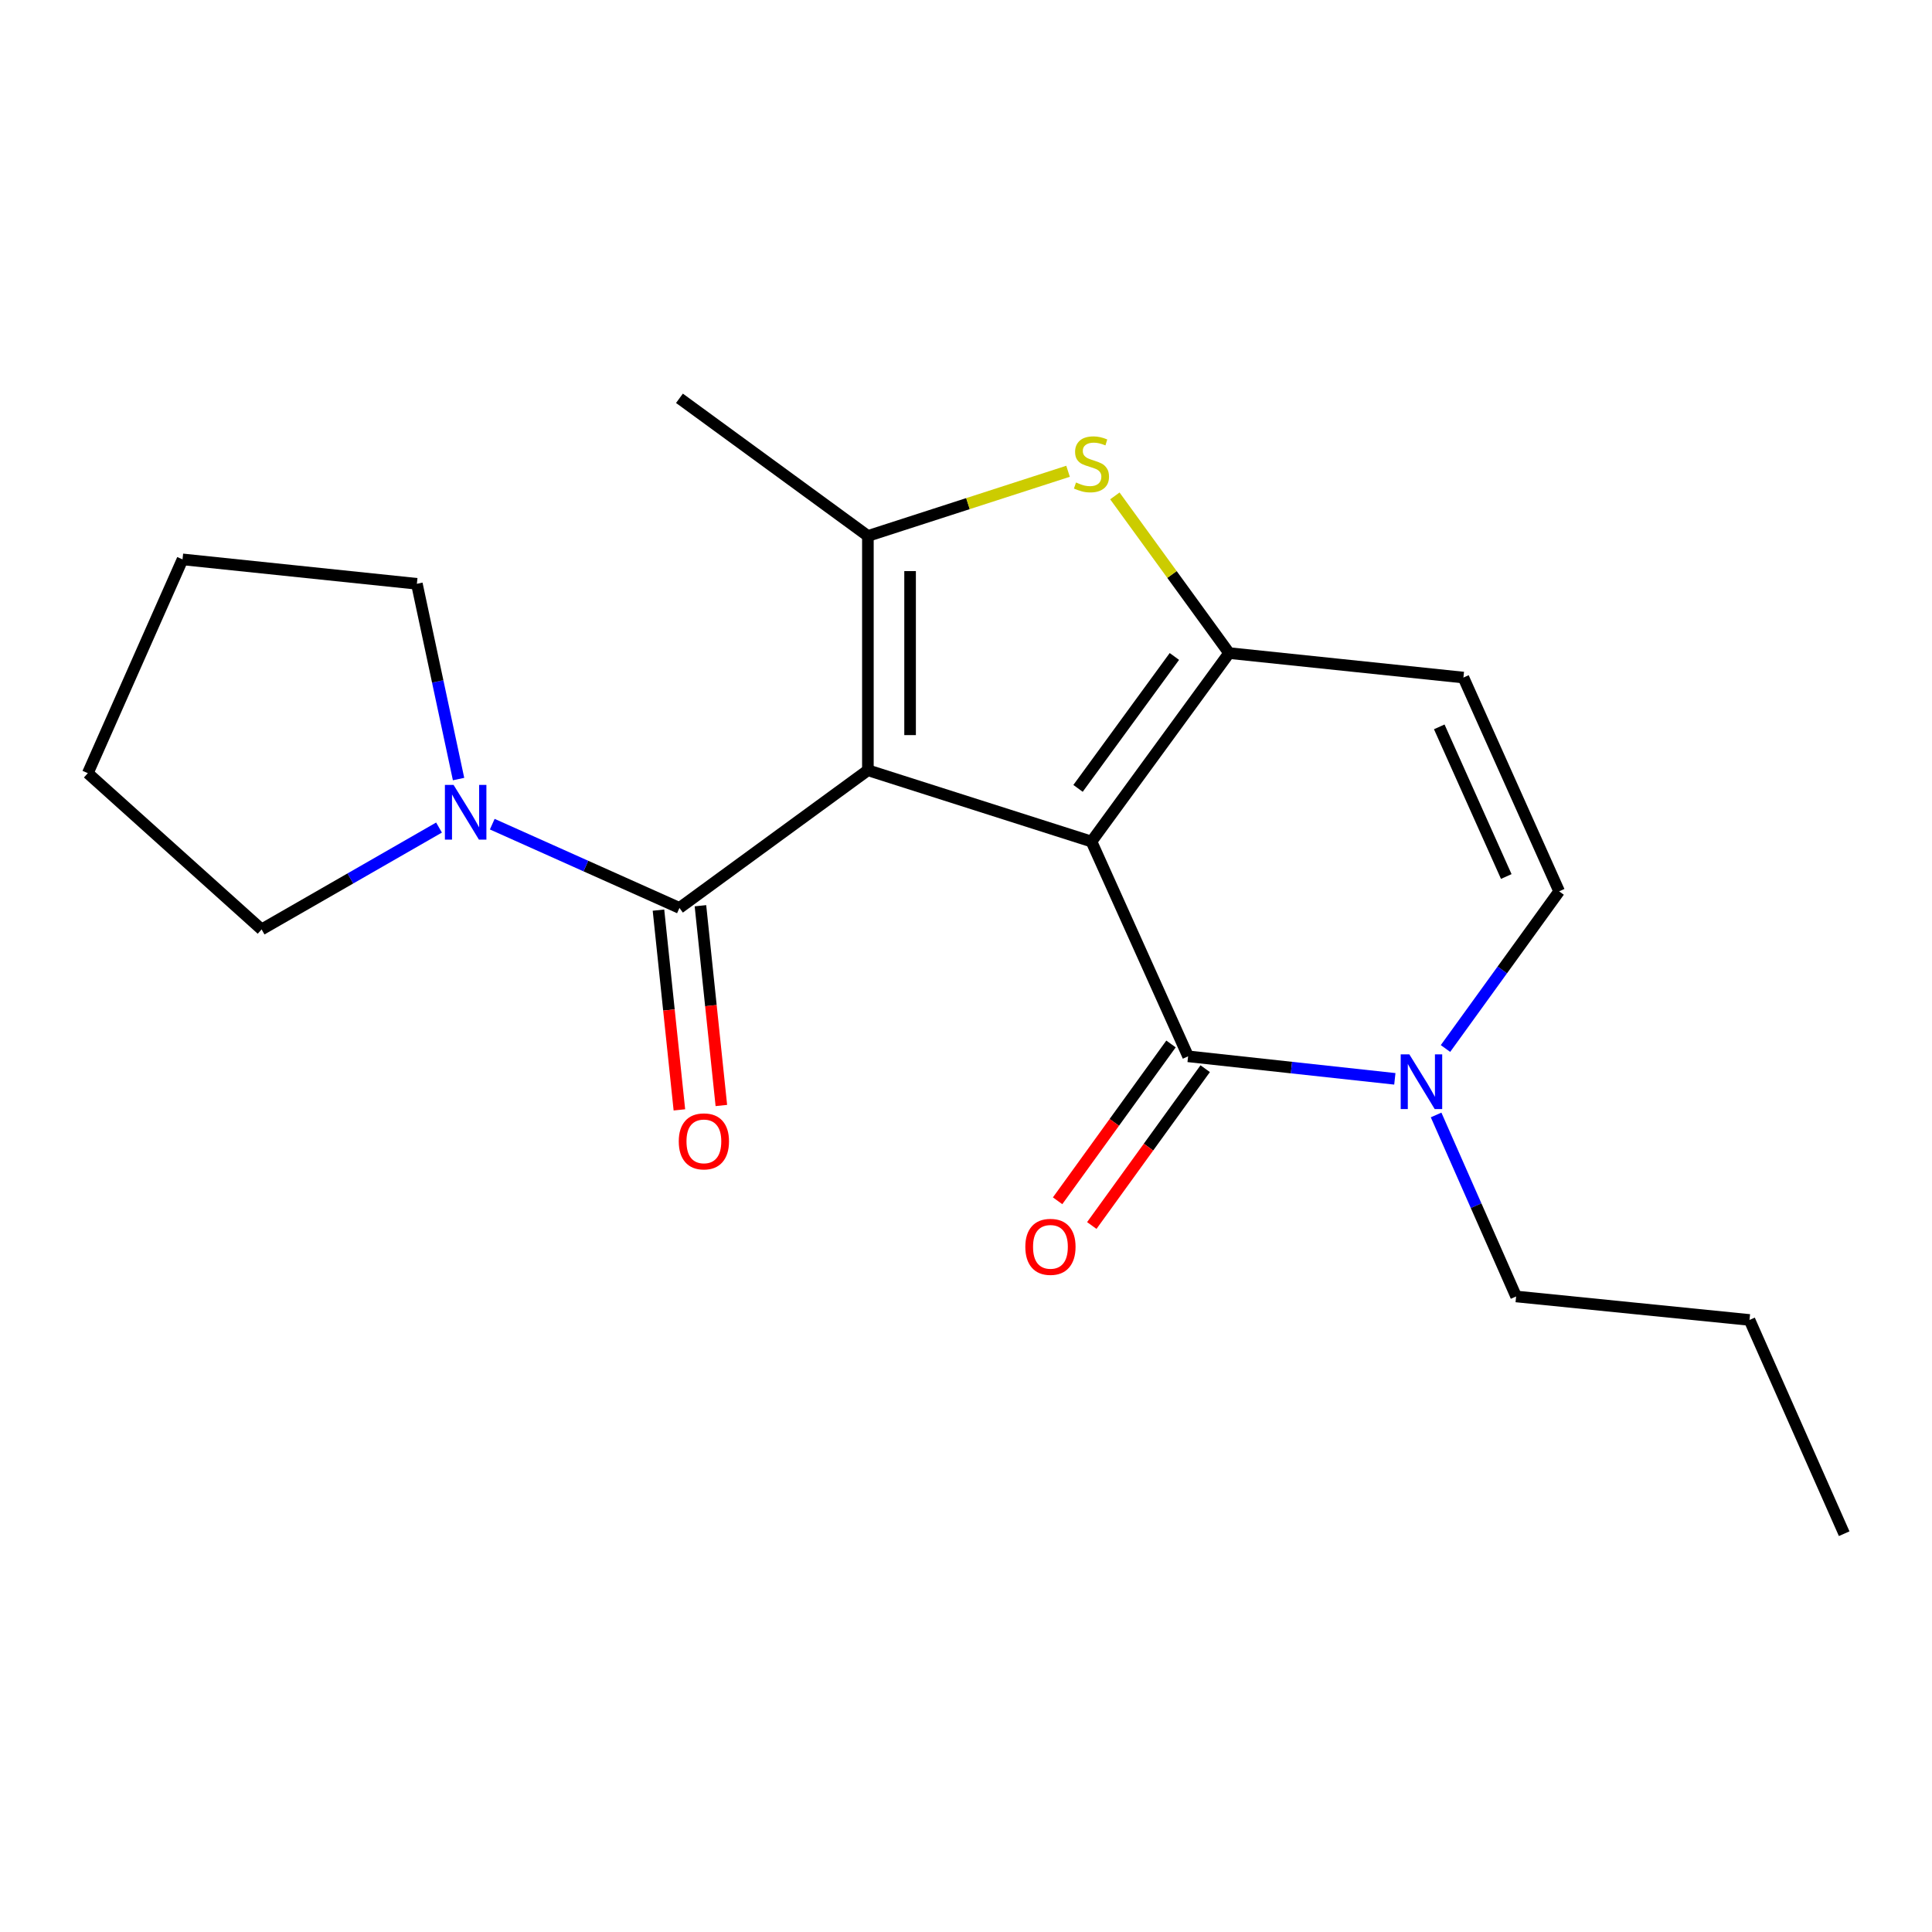 <?xml version='1.0' encoding='iso-8859-1'?>
<svg version='1.1' baseProfile='full'
              xmlns='http://www.w3.org/2000/svg'
                      xmlns:rdkit='http://www.rdkit.org/xml'
                      xmlns:xlink='http://www.w3.org/1999/xlink'
                  xml:space='preserve'
width='1000px' height='1000px' viewBox='0 0 1000 1000'>
<!-- END OF HEADER -->
<rect style='opacity:1.0;fill:#FFFFFF;stroke:none' width='1000' height='1000' x='0' y='0'> </rect>
<path class='bond-0' d='M 564.942,435.58 L 449.219,398.68' style='fill:none;fill-rule:evenodd;stroke:#000000;stroke-width:6px;stroke-linecap:butt;stroke-linejoin:miter;stroke-opacity:1' />
<path class='bond-1' d='M 564.942,435.58 L 636.182,338.033' style='fill:none;fill-rule:evenodd;stroke:#000000;stroke-width:6px;stroke-linecap:butt;stroke-linejoin:miter;stroke-opacity:1' />
<path class='bond-1' d='M 557.99,408.066 L 607.857,339.784' style='fill:none;fill-rule:evenodd;stroke:#000000;stroke-width:6px;stroke-linecap:butt;stroke-linejoin:miter;stroke-opacity:1' />
<path class='bond-3' d='M 564.942,435.58 L 614.959,546.753' style='fill:none;fill-rule:evenodd;stroke:#000000;stroke-width:6px;stroke-linecap:butt;stroke-linejoin:miter;stroke-opacity:1' />
<path class='bond-2' d='M 449.219,398.68 L 449.219,277.411' style='fill:none;fill-rule:evenodd;stroke:#000000;stroke-width:6px;stroke-linecap:butt;stroke-linejoin:miter;stroke-opacity:1' />
<path class='bond-2' d='M 471.06,380.489 L 471.06,295.601' style='fill:none;fill-rule:evenodd;stroke:#000000;stroke-width:6px;stroke-linecap:butt;stroke-linejoin:miter;stroke-opacity:1' />
<path class='bond-4' d='M 449.219,398.68 L 351.684,469.944' style='fill:none;fill-rule:evenodd;stroke:#000000;stroke-width:6px;stroke-linecap:butt;stroke-linejoin:miter;stroke-opacity:1' />
<path class='bond-5' d='M 636.182,338.033 L 606.616,297.354' style='fill:none;fill-rule:evenodd;stroke:#000000;stroke-width:6px;stroke-linecap:butt;stroke-linejoin:miter;stroke-opacity:1' />
<path class='bond-5' d='M 606.616,297.354 L 577.051,256.675' style='fill:none;fill-rule:evenodd;stroke:#CCCC00;stroke-width:6px;stroke-linecap:butt;stroke-linejoin:miter;stroke-opacity:1' />
<path class='bond-7' d='M 636.182,338.033 L 757.463,350.701' style='fill:none;fill-rule:evenodd;stroke:#000000;stroke-width:6px;stroke-linecap:butt;stroke-linejoin:miter;stroke-opacity:1' />
<path class='bond-12' d='M 449.219,277.411 L 351.684,206.159' style='fill:none;fill-rule:evenodd;stroke:#000000;stroke-width:6px;stroke-linecap:butt;stroke-linejoin:miter;stroke-opacity:1' />
<path class='bond-20' d='M 449.219,277.411 L 501.02,260.671' style='fill:none;fill-rule:evenodd;stroke:#000000;stroke-width:6px;stroke-linecap:butt;stroke-linejoin:miter;stroke-opacity:1' />
<path class='bond-20' d='M 501.02,260.671 L 552.822,243.93' style='fill:none;fill-rule:evenodd;stroke:#CCCC00;stroke-width:6px;stroke-linecap:butt;stroke-linejoin:miter;stroke-opacity:1' />
<path class='bond-6' d='M 614.959,546.753 L 668.462,552.579' style='fill:none;fill-rule:evenodd;stroke:#000000;stroke-width:6px;stroke-linecap:butt;stroke-linejoin:miter;stroke-opacity:1' />
<path class='bond-6' d='M 668.462,552.579 L 721.965,558.406' style='fill:none;fill-rule:evenodd;stroke:#0000FF;stroke-width:6px;stroke-linecap:butt;stroke-linejoin:miter;stroke-opacity:1' />
<path class='bond-10' d='M 606.11,540.353 L 576.761,580.938' style='fill:none;fill-rule:evenodd;stroke:#000000;stroke-width:6px;stroke-linecap:butt;stroke-linejoin:miter;stroke-opacity:1' />
<path class='bond-10' d='M 576.761,580.938 L 547.412,621.523' style='fill:none;fill-rule:evenodd;stroke:#FF0000;stroke-width:6px;stroke-linecap:butt;stroke-linejoin:miter;stroke-opacity:1' />
<path class='bond-10' d='M 623.808,553.152 L 594.459,593.737' style='fill:none;fill-rule:evenodd;stroke:#000000;stroke-width:6px;stroke-linecap:butt;stroke-linejoin:miter;stroke-opacity:1' />
<path class='bond-10' d='M 594.459,593.737 L 565.11,634.322' style='fill:none;fill-rule:evenodd;stroke:#FF0000;stroke-width:6px;stroke-linecap:butt;stroke-linejoin:miter;stroke-opacity:1' />
<path class='bond-8' d='M 351.684,469.944 L 303.238,448.265' style='fill:none;fill-rule:evenodd;stroke:#000000;stroke-width:6px;stroke-linecap:butt;stroke-linejoin:miter;stroke-opacity:1' />
<path class='bond-8' d='M 303.238,448.265 L 254.792,426.586' style='fill:none;fill-rule:evenodd;stroke:#0000FF;stroke-width:6px;stroke-linecap:butt;stroke-linejoin:miter;stroke-opacity:1' />
<path class='bond-11' d='M 340.823,471.081 L 346.236,522.777' style='fill:none;fill-rule:evenodd;stroke:#000000;stroke-width:6px;stroke-linecap:butt;stroke-linejoin:miter;stroke-opacity:1' />
<path class='bond-11' d='M 346.236,522.777 L 351.649,574.473' style='fill:none;fill-rule:evenodd;stroke:#FF0000;stroke-width:6px;stroke-linecap:butt;stroke-linejoin:miter;stroke-opacity:1' />
<path class='bond-11' d='M 362.546,468.806 L 367.959,520.502' style='fill:none;fill-rule:evenodd;stroke:#000000;stroke-width:6px;stroke-linecap:butt;stroke-linejoin:miter;stroke-opacity:1' />
<path class='bond-11' d='M 367.959,520.502 L 373.372,572.198' style='fill:none;fill-rule:evenodd;stroke:#FF0000;stroke-width:6px;stroke-linecap:butt;stroke-linejoin:miter;stroke-opacity:1' />
<path class='bond-9' d='M 748.18,542.706 L 777.593,502.029' style='fill:none;fill-rule:evenodd;stroke:#0000FF;stroke-width:6px;stroke-linecap:butt;stroke-linejoin:miter;stroke-opacity:1' />
<path class='bond-9' d='M 777.593,502.029 L 807.006,461.353' style='fill:none;fill-rule:evenodd;stroke:#000000;stroke-width:6px;stroke-linecap:butt;stroke-linejoin:miter;stroke-opacity:1' />
<path class='bond-13' d='M 743.324,577.103 L 764.032,624.073' style='fill:none;fill-rule:evenodd;stroke:#0000FF;stroke-width:6px;stroke-linecap:butt;stroke-linejoin:miter;stroke-opacity:1' />
<path class='bond-13' d='M 764.032,624.073 L 784.74,671.043' style='fill:none;fill-rule:evenodd;stroke:#000000;stroke-width:6px;stroke-linecap:butt;stroke-linejoin:miter;stroke-opacity:1' />
<path class='bond-21' d='M 757.463,350.701 L 807.006,461.353' style='fill:none;fill-rule:evenodd;stroke:#000000;stroke-width:6px;stroke-linecap:butt;stroke-linejoin:miter;stroke-opacity:1' />
<path class='bond-21' d='M 744.96,376.225 L 779.64,453.681' style='fill:none;fill-rule:evenodd;stroke:#000000;stroke-width:6px;stroke-linecap:butt;stroke-linejoin:miter;stroke-opacity:1' />
<path class='bond-14' d='M 227.236,428.34 L 181.321,454.705' style='fill:none;fill-rule:evenodd;stroke:#0000FF;stroke-width:6px;stroke-linecap:butt;stroke-linejoin:miter;stroke-opacity:1' />
<path class='bond-14' d='M 181.321,454.705 L 135.405,481.071' style='fill:none;fill-rule:evenodd;stroke:#000000;stroke-width:6px;stroke-linecap:butt;stroke-linejoin:miter;stroke-opacity:1' />
<path class='bond-15' d='M 237.351,403.241 L 226.56,352.709' style='fill:none;fill-rule:evenodd;stroke:#0000FF;stroke-width:6px;stroke-linecap:butt;stroke-linejoin:miter;stroke-opacity:1' />
<path class='bond-15' d='M 226.56,352.709 L 215.77,302.177' style='fill:none;fill-rule:evenodd;stroke:#000000;stroke-width:6px;stroke-linecap:butt;stroke-linejoin:miter;stroke-opacity:1' />
<path class='bond-16' d='M 784.74,671.043 L 905.536,683.201' style='fill:none;fill-rule:evenodd;stroke:#000000;stroke-width:6px;stroke-linecap:butt;stroke-linejoin:miter;stroke-opacity:1' />
<path class='bond-17' d='M 135.405,481.071 L 45.455,400.197' style='fill:none;fill-rule:evenodd;stroke:#000000;stroke-width:6px;stroke-linecap:butt;stroke-linejoin:miter;stroke-opacity:1' />
<path class='bond-18' d='M 215.77,302.177 L 94.477,289.533' style='fill:none;fill-rule:evenodd;stroke:#000000;stroke-width:6px;stroke-linecap:butt;stroke-linejoin:miter;stroke-opacity:1' />
<path class='bond-19' d='M 905.536,683.201 L 954.545,793.841' style='fill:none;fill-rule:evenodd;stroke:#000000;stroke-width:6px;stroke-linecap:butt;stroke-linejoin:miter;stroke-opacity:1' />
<path class='bond-22' d='M 45.455,400.197 L 94.477,289.533' style='fill:none;fill-rule:evenodd;stroke:#000000;stroke-width:6px;stroke-linecap:butt;stroke-linejoin:miter;stroke-opacity:1' />
<path  class='atom-6' d='M 556.942 249.734
Q 557.262 249.854, 558.582 250.414
Q 559.902 250.974, 561.342 251.334
Q 562.822 251.654, 564.262 251.654
Q 566.942 251.654, 568.502 250.374
Q 570.062 249.054, 570.062 246.774
Q 570.062 245.214, 569.262 244.254
Q 568.502 243.294, 567.302 242.774
Q 566.102 242.254, 564.102 241.654
Q 561.582 240.894, 560.062 240.174
Q 558.582 239.454, 557.502 237.934
Q 556.462 236.414, 556.462 233.854
Q 556.462 230.294, 558.862 228.094
Q 561.302 225.894, 566.102 225.894
Q 569.382 225.894, 573.102 227.454
L 572.182 230.534
Q 568.782 229.134, 566.222 229.134
Q 563.462 229.134, 561.942 230.294
Q 560.422 231.414, 560.462 233.374
Q 560.462 234.894, 561.222 235.814
Q 562.022 236.734, 563.142 237.254
Q 564.302 237.774, 566.222 238.374
Q 568.782 239.174, 570.302 239.974
Q 571.822 240.774, 572.902 242.414
Q 574.022 244.014, 574.022 246.774
Q 574.022 250.694, 571.382 252.814
Q 568.782 254.894, 564.422 254.894
Q 561.902 254.894, 559.982 254.334
Q 558.102 253.814, 555.862 252.894
L 556.942 249.734
' fill='#CCCC00'/>
<path  class='atom-7' d='M 729.482 545.746
L 738.762 560.746
Q 739.682 562.226, 741.162 564.906
Q 742.642 567.586, 742.722 567.746
L 742.722 545.746
L 746.482 545.746
L 746.482 574.066
L 742.602 574.066
L 732.642 557.666
Q 731.482 555.746, 730.242 553.546
Q 729.042 551.346, 728.682 550.666
L 728.682 574.066
L 725.002 574.066
L 725.002 545.746
L 729.482 545.746
' fill='#0000FF'/>
<path  class='atom-9' d='M 234.761 406.264
L 244.041 421.264
Q 244.961 422.744, 246.441 425.424
Q 247.921 428.104, 248.001 428.264
L 248.001 406.264
L 251.761 406.264
L 251.761 434.584
L 247.881 434.584
L 237.921 418.184
Q 236.761 416.264, 235.521 414.064
Q 234.321 411.864, 233.961 411.184
L 233.961 434.584
L 230.281 434.584
L 230.281 406.264
L 234.761 406.264
' fill='#0000FF'/>
<path  class='atom-11' d='M 530.707 645.362
Q 530.707 638.562, 534.067 634.762
Q 537.427 630.962, 543.707 630.962
Q 549.987 630.962, 553.347 634.762
Q 556.707 638.562, 556.707 645.362
Q 556.707 652.242, 553.307 656.162
Q 549.907 660.042, 543.707 660.042
Q 537.467 660.042, 534.067 656.162
Q 530.707 652.282, 530.707 645.362
M 543.707 656.842
Q 548.027 656.842, 550.347 653.962
Q 552.707 651.042, 552.707 645.362
Q 552.707 639.802, 550.347 637.002
Q 548.027 634.162, 543.707 634.162
Q 539.387 634.162, 537.027 636.962
Q 534.707 639.762, 534.707 645.362
Q 534.707 651.082, 537.027 653.962
Q 539.387 656.842, 543.707 656.842
' fill='#FF0000'/>
<path  class='atom-12' d='M 351.328 590.771
Q 351.328 583.971, 354.688 580.171
Q 358.048 576.371, 364.328 576.371
Q 370.608 576.371, 373.968 580.171
Q 377.328 583.971, 377.328 590.771
Q 377.328 597.651, 373.928 601.571
Q 370.528 605.451, 364.328 605.451
Q 358.088 605.451, 354.688 601.571
Q 351.328 597.691, 351.328 590.771
M 364.328 602.251
Q 368.648 602.251, 370.968 599.371
Q 373.328 596.451, 373.328 590.771
Q 373.328 585.211, 370.968 582.411
Q 368.648 579.571, 364.328 579.571
Q 360.008 579.571, 357.648 582.371
Q 355.328 585.171, 355.328 590.771
Q 355.328 596.491, 357.648 599.371
Q 360.008 602.251, 364.328 602.251
' fill='#FF0000'/>
</svg>
